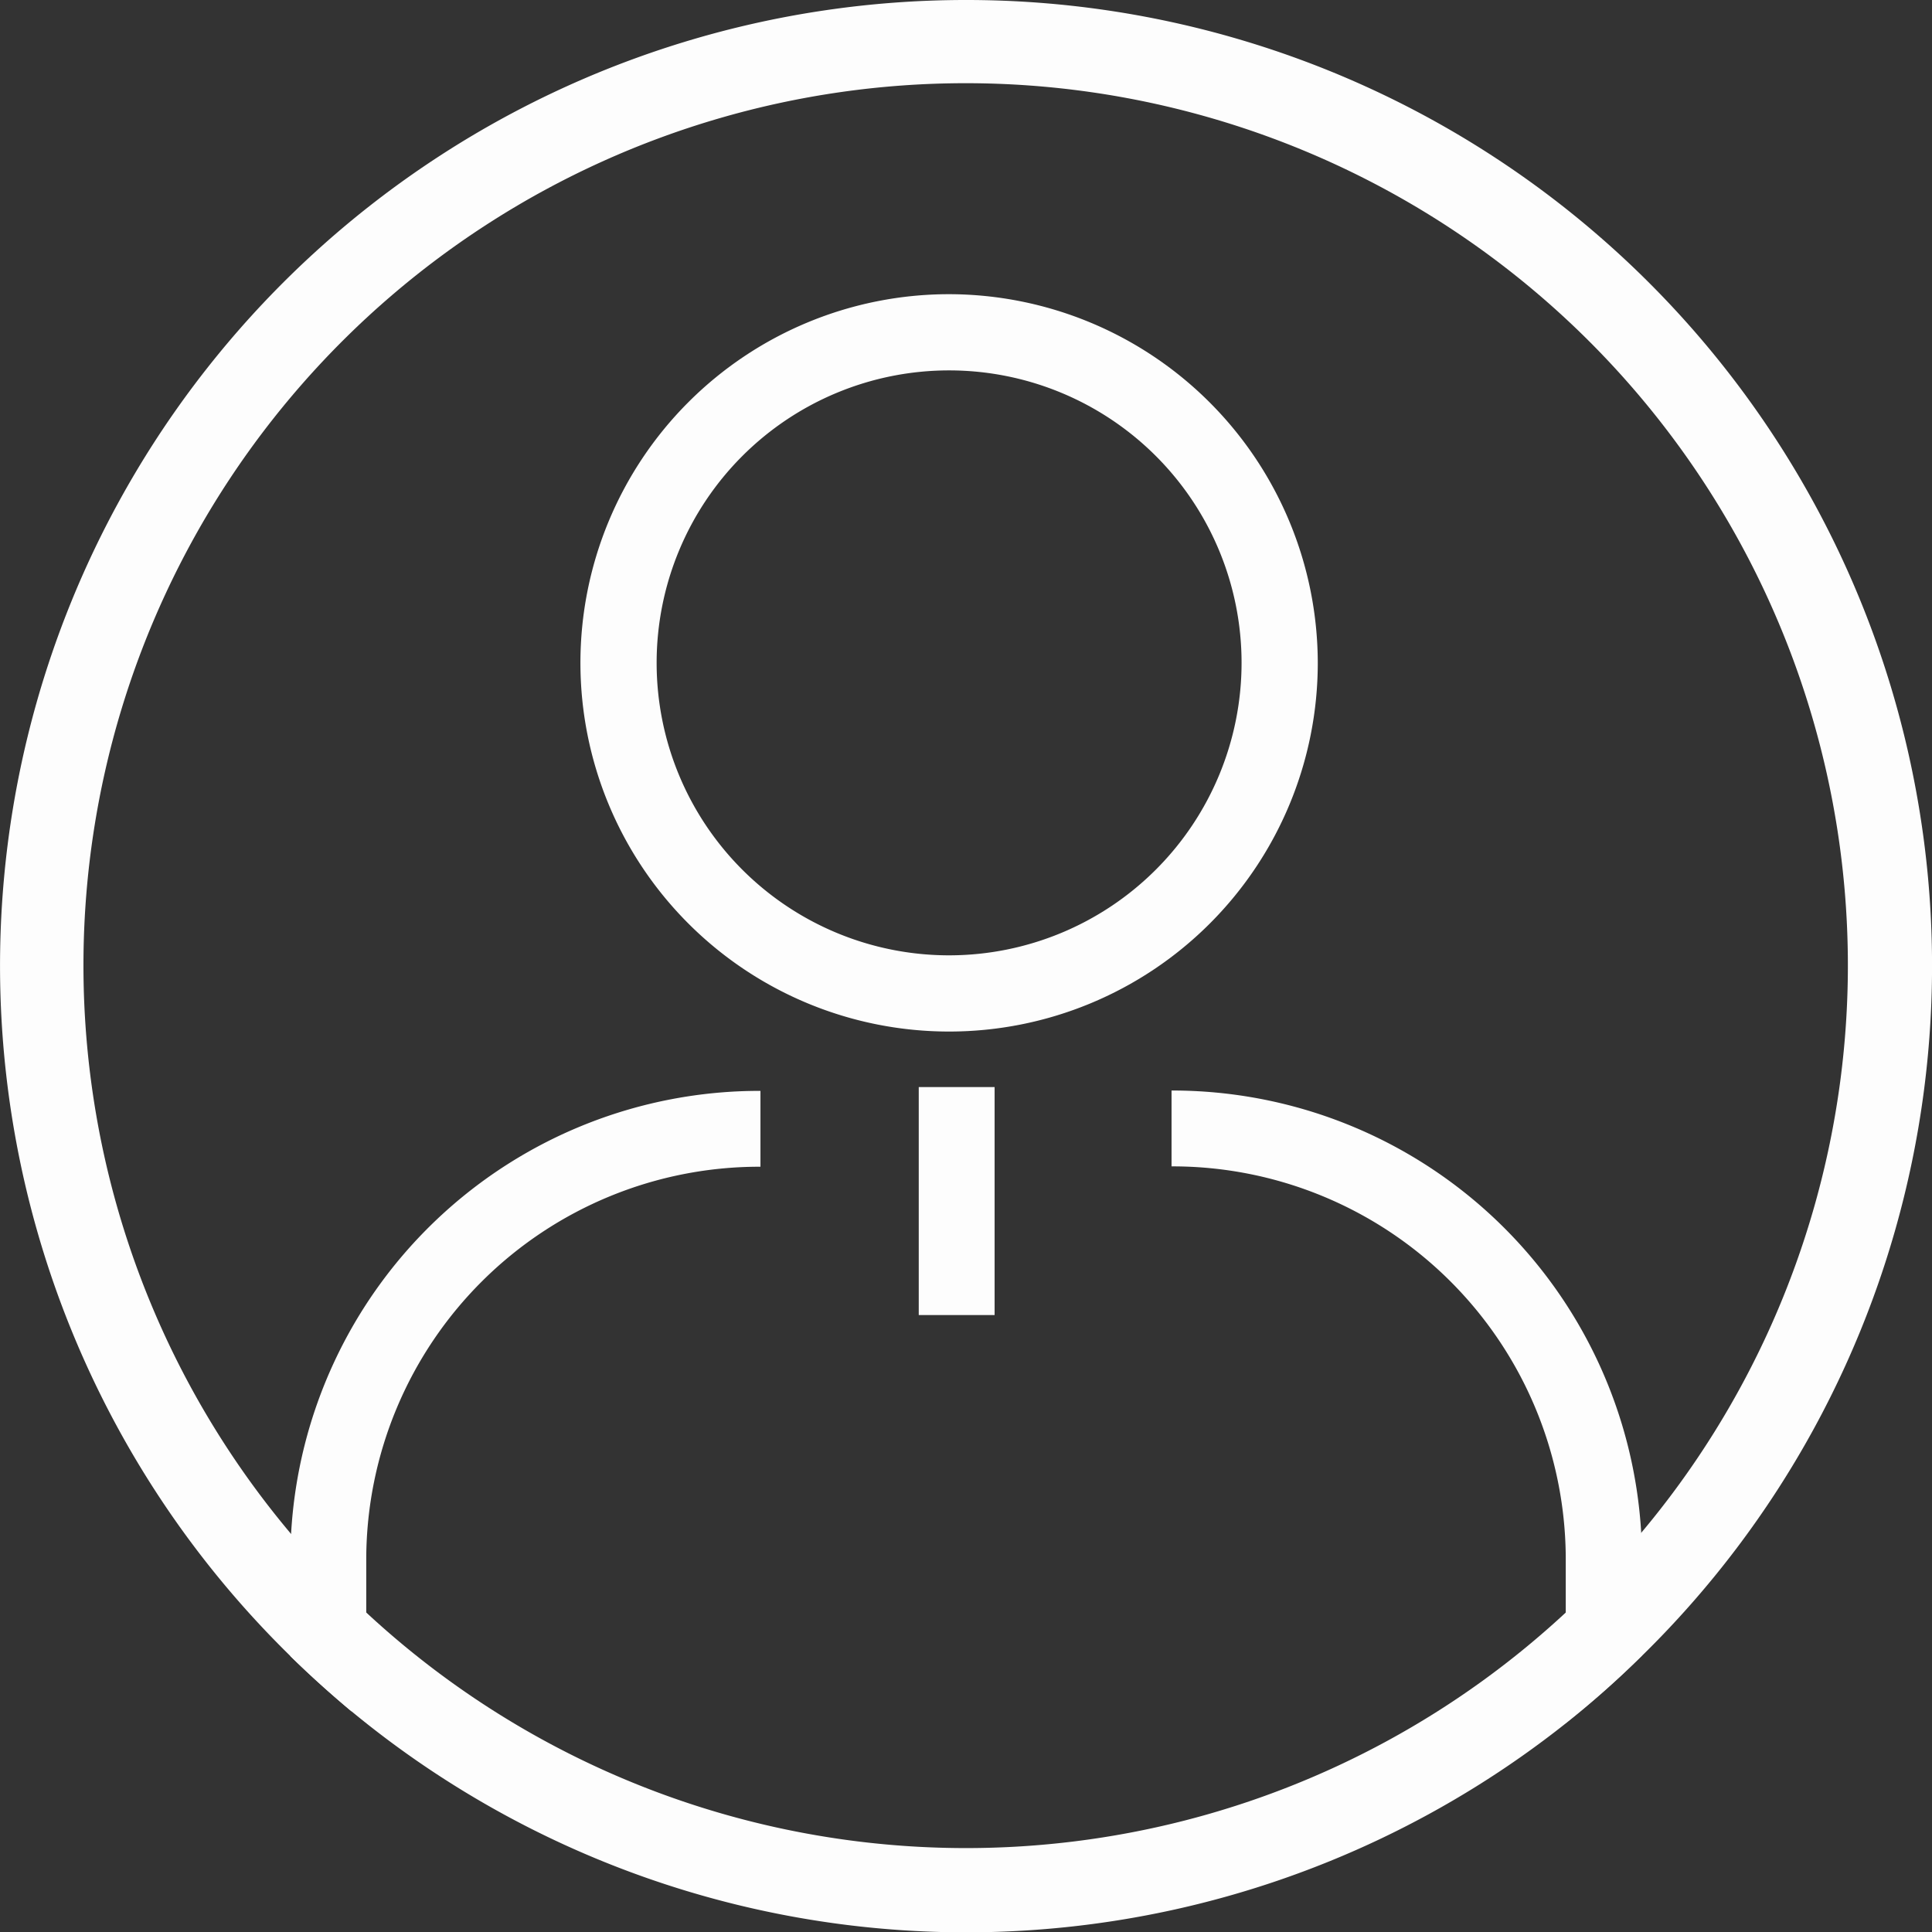 <svg xmlns="http://www.w3.org/2000/svg" width="43.731" height="43.739" viewBox="0 0 43.731 43.739">
  <rect x="0" y="0" width="43.731" height="43.739" fill="#333333" stroke="none"/>
  <g id="Group_690" data-name="Group 690" opacity="0.99">
    <g id="Group_689" data-name="Group 689">
      <path id="Path_487" data-name="Path 487" d="M1725.286,81.28a21.86,21.86,0,0,0-15.292,37.486c.445.437.906.851,1.382,1.249a21.841,21.841,0,0,0,27.486.273,21.159,21.159,0,0,0,1.717-1.522,21.86,21.86,0,0,0-15.293-37.486Zm13.575,36.5a19.948,19.948,0,0,1-27.15,0,20.493,20.493,0,0,1-1.71-1.788,19.969,19.969,0,1,1,30.554,0A18.3,18.3,0,0,1,1738.861,117.782Z" transform="translate(-1703.42 -81.28)" fill="#fff"/>
    </g>
    <path id="Path_488" data-name="Path 488" d="M1726.75,89.81a8.345,8.345,0,1,0,8.345,8.345A8.359,8.359,0,0,0,1726.75,89.81Zm0,14.965a6.62,6.62,0,1,1,6.62-6.62A6.623,6.623,0,0,1,1726.75,104.775Zm-14.895,13.091c-.008.18-.016.367-.016.546v2.225c.445.437.906.851,1.382,1.249l.351-.351h-.015v-3.123a8.9,8.9,0,0,1,8.923-8.852v-1.717A10.618,10.618,0,0,0,1711.856,117.866Zm30.562,0a10.632,10.632,0,0,0-10.632-10.031v1.717a8.9,8.9,0,0,1,8.923,8.852v3.747a21.163,21.163,0,0,0,1.718-1.522V118.4C1742.426,118.233,1742.426,118.046,1742.417,117.866Zm-16.354-10.109v5.16h1.717v-5.16Z" transform="translate(-1705.267 -83.151)" fill="#fff"/>
  </g>
</svg>
